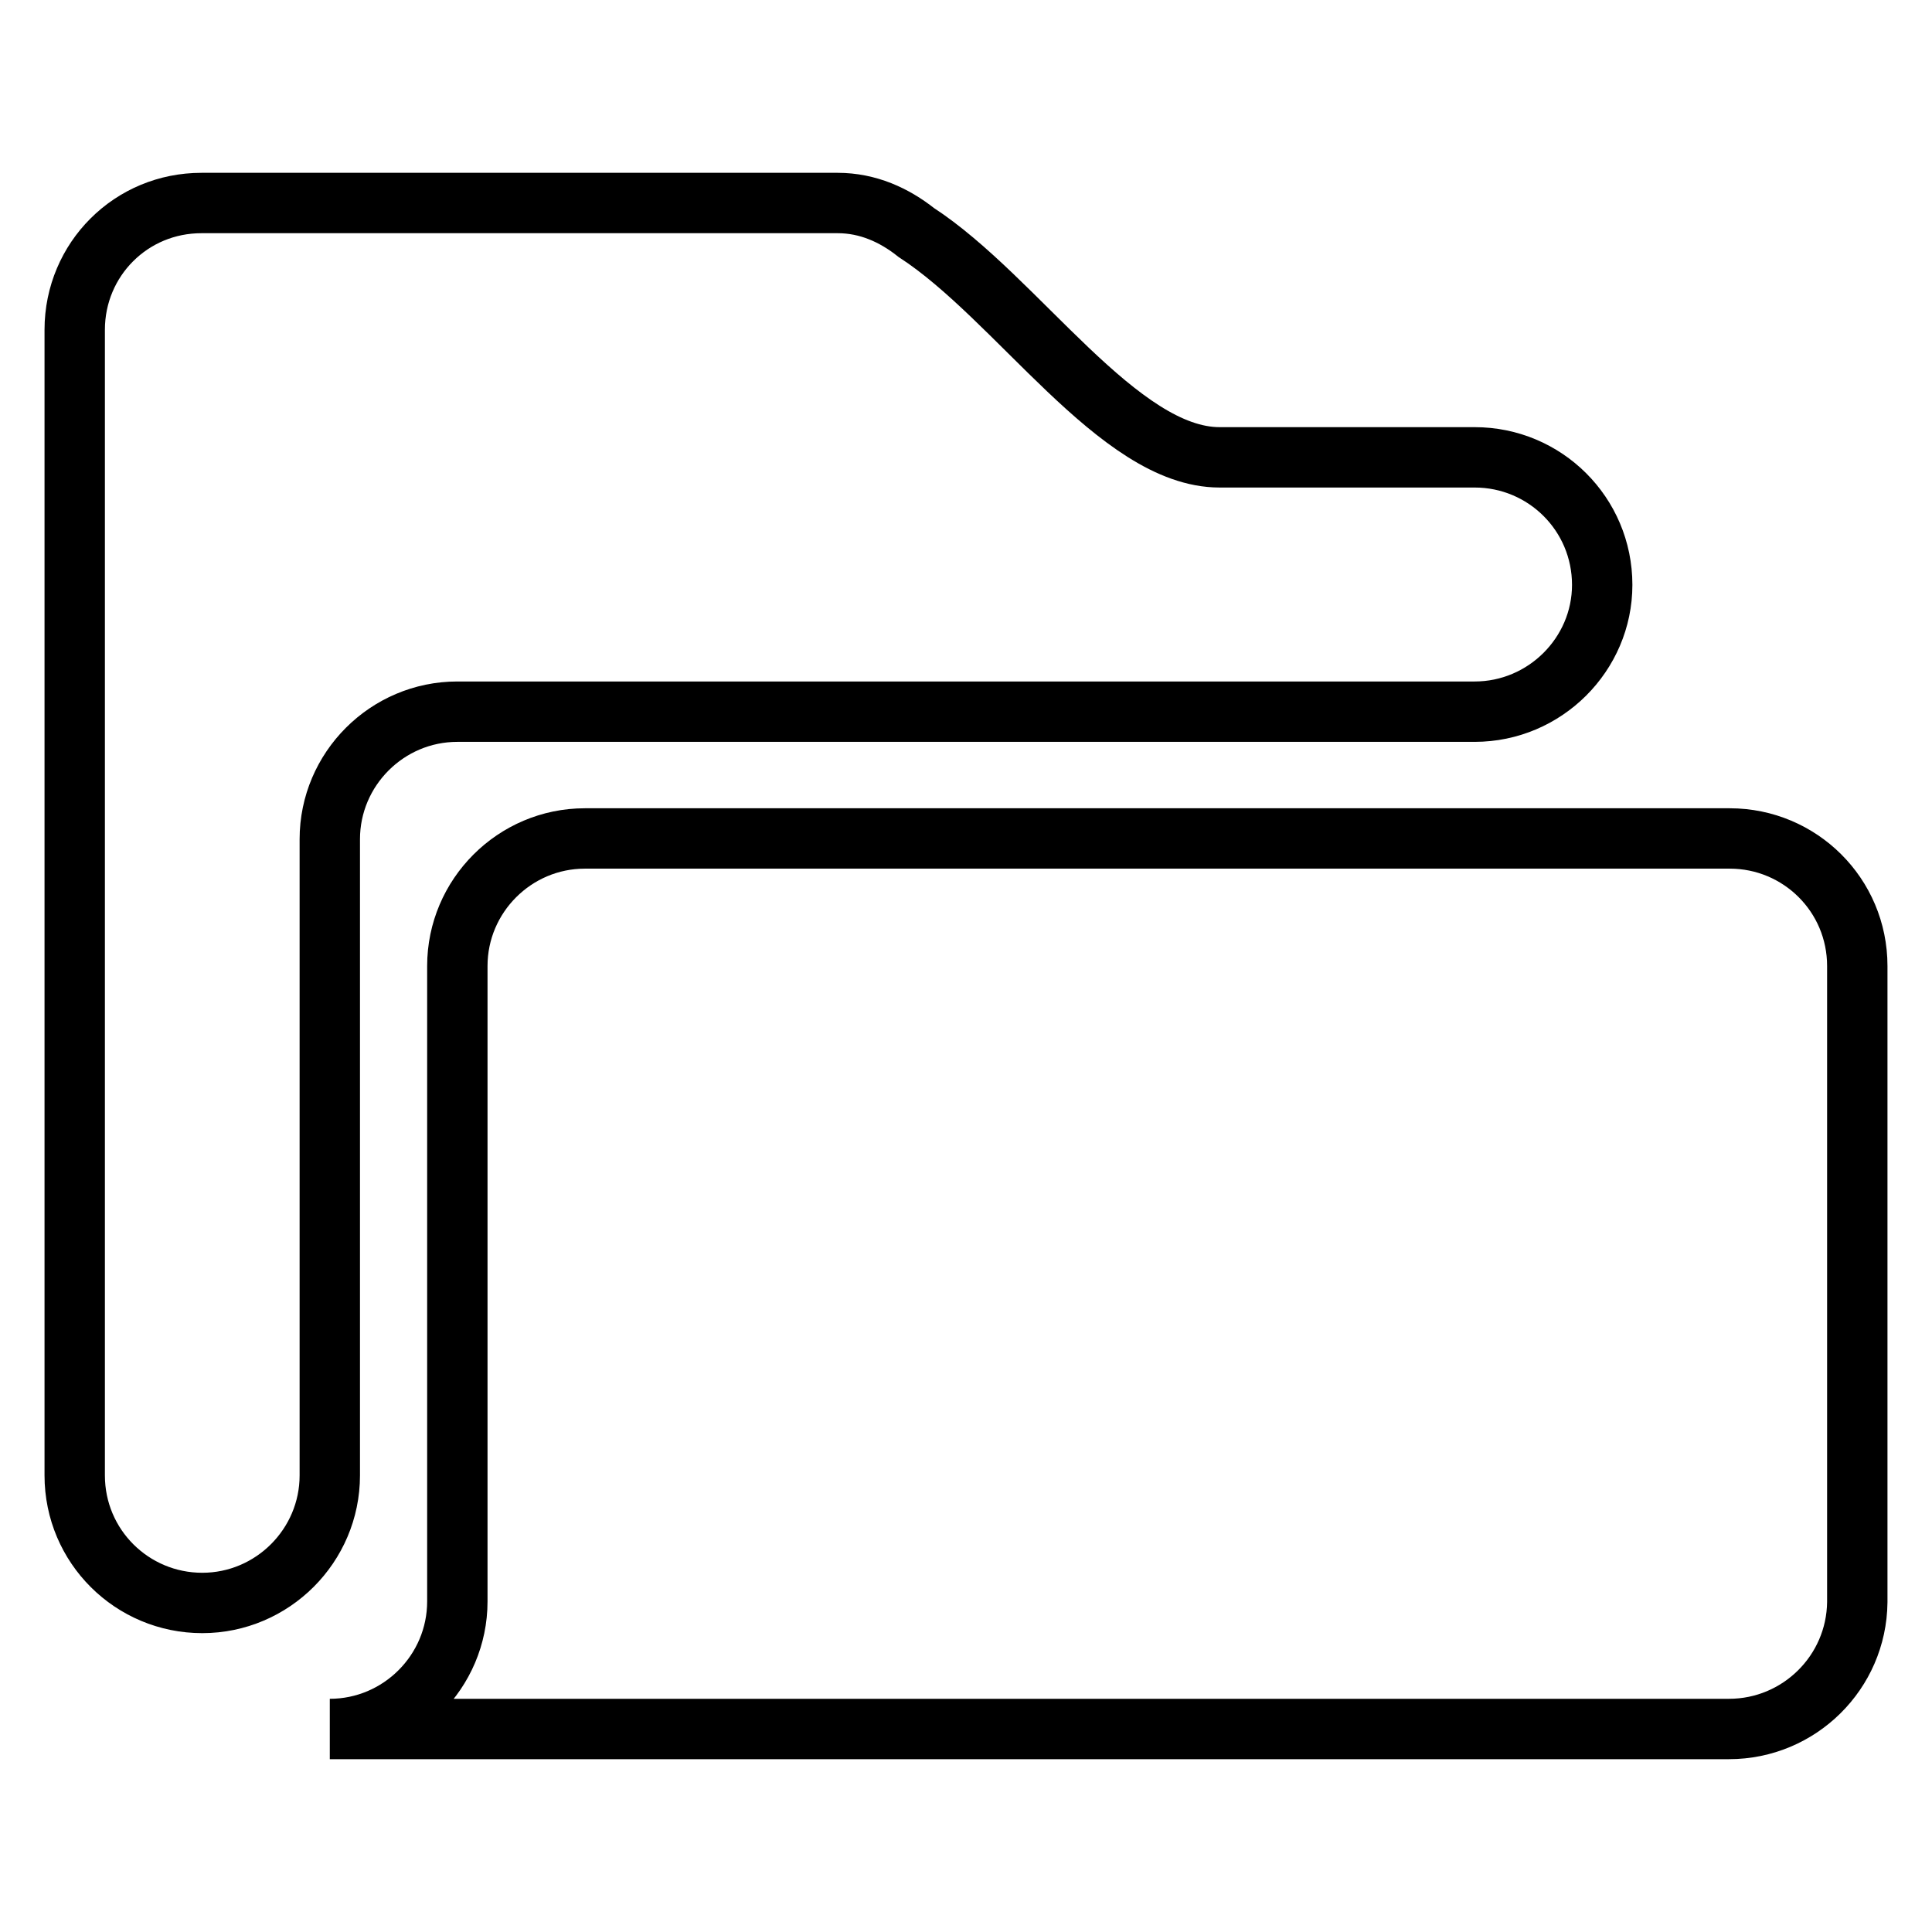 <?xml version="1.0" encoding="utf-8"?>
<!-- Svg Vector Icons : http://www.onlinewebfonts.com/icon -->
<!DOCTYPE svg PUBLIC "-//W3C//DTD SVG 1.1//EN" "http://www.w3.org/Graphics/SVG/1.1/DTD/svg11.dtd">
<svg version="1.1" xmlns="http://www.w3.org/2000/svg" xmlns:xlink="http://www.w3.org/1999/xlink" x="0px" y="0px" viewBox="0 0 256 256" enable-background="new 0 0 256 256" xml:space="preserve">
<g> <path stroke-width="8" fill-opacity="0" stroke="#000000"  d="M229.1,229.1h-50.6h-67.4H77.4H43.7c9.3,0,16.9-7.6,16.9-16.9v-33.7v-16.9V128c0-9.3,7.6-16.9,16.9-16.9 h101.1h50.6c9.3,0,16.9,7.5,16.9,16.9v84.3C246,221.6,238.4,229.1,229.1,229.1z M195.4,94.3h-16.9h-67.4H60.6 c-9.3,0-16.9,7.6-16.9,16.9v84.3c0,9.3-7.6,16.9-16.9,16.9c-9.3,0-16.9-7.5-16.9-16.9v-84.3V94.3V77.4V43.7c0-4.7,1.9-8.9,4.9-11.9 c3.1-3.1,7.3-4.9,11.9-4.9h84.3c4,0,7.5,1.6,10.4,3.9c13.4,8.7,26.8,29.8,40.2,29.8h16.9h16.9c9.3,0,16.9,7.5,16.9,16.9 C212.3,86.7,204.7,94.3,195.4,94.3z"/></g>
</svg>